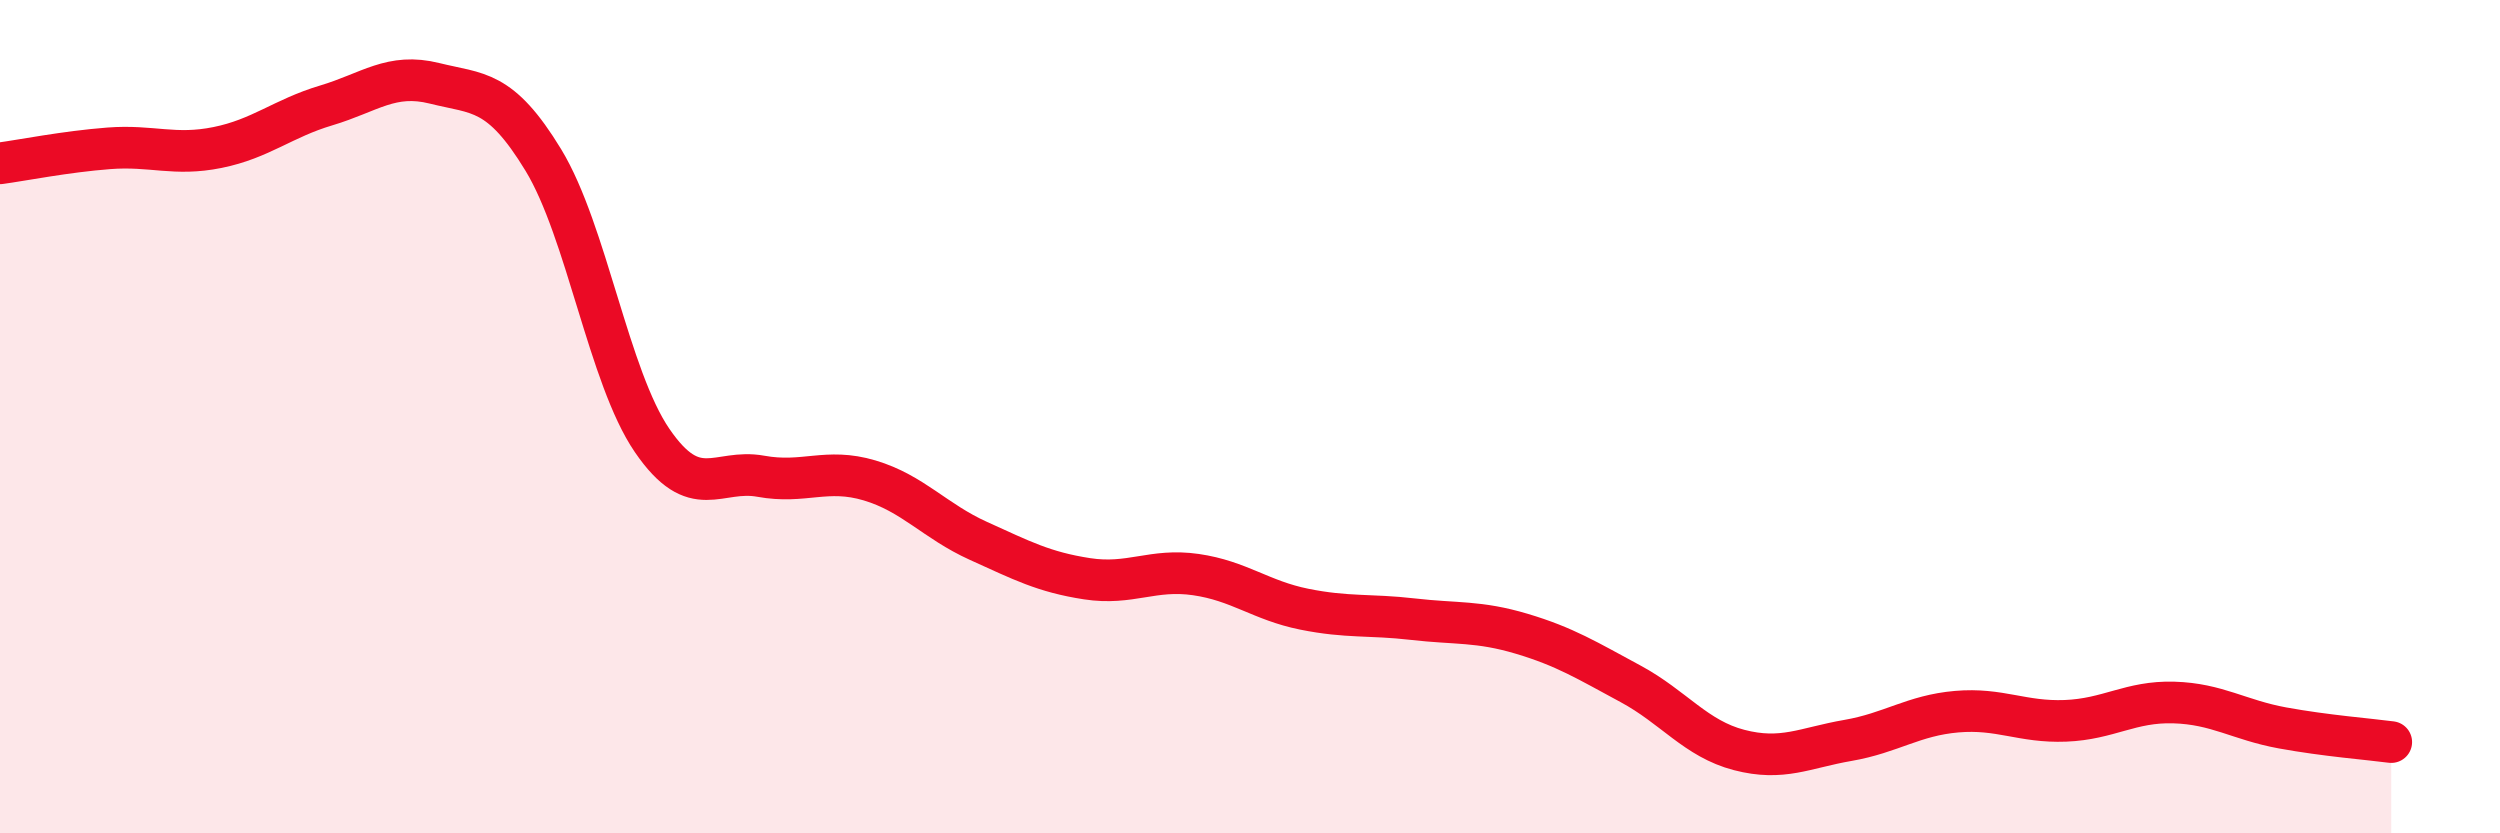 
    <svg width="60" height="20" viewBox="0 0 60 20" xmlns="http://www.w3.org/2000/svg">
      <path
        d="M 0,3.92 C 0.52,3.85 1.57,3.64 2.61,3.56 C 3.65,3.48 4.18,3.75 5.22,3.54 C 6.26,3.33 6.79,2.84 7.83,2.53 C 8.87,2.22 9.39,1.74 10.43,2 C 11.47,2.26 12,2.13 13.04,3.84 C 14.08,5.55 14.61,9.05 15.65,10.57 C 16.69,12.09 17.22,11.24 18.26,11.43 C 19.3,11.62 19.83,11.22 20.87,11.53 C 21.91,11.84 22.44,12.51 23.48,12.98 C 24.52,13.45 25.05,13.73 26.09,13.89 C 27.13,14.05 27.66,13.64 28.7,13.79 C 29.74,13.94 30.26,14.41 31.3,14.62 C 32.34,14.83 32.87,14.74 33.91,14.86 C 34.95,14.98 35.48,14.9 36.52,15.21 C 37.56,15.52 38.09,15.85 39.13,16.41 C 40.17,16.97 40.7,17.73 41.74,18 C 42.78,18.27 43.31,17.95 44.35,17.77 C 45.39,17.59 45.92,17.17 46.96,17.08 C 48,16.99 48.53,17.34 49.57,17.3 C 50.61,17.26 51.13,16.83 52.17,16.86 C 53.21,16.89 53.74,17.28 54.78,17.47 C 55.82,17.66 56.87,17.74 57.39,17.81L57.39 20L0 20Z"
        fill="#EB0A25"
        opacity="0.1"
        stroke-linecap="round"
        stroke-linejoin="round"
      />
      <path
        d="M 0,3.92 C 0.52,3.85 1.57,3.64 2.61,3.56 C 3.65,3.48 4.18,3.75 5.22,3.54 C 6.26,3.33 6.79,2.84 7.83,2.53 C 8.87,2.22 9.39,1.74 10.43,2 C 11.47,2.26 12,2.13 13.04,3.84 C 14.08,5.55 14.61,9.05 15.65,10.57 C 16.69,12.09 17.22,11.24 18.26,11.43 C 19.3,11.62 19.83,11.22 20.87,11.53 C 21.91,11.84 22.44,12.51 23.48,12.98 C 24.52,13.45 25.05,13.73 26.09,13.89 C 27.13,14.05 27.66,13.64 28.7,13.79 C 29.74,13.94 30.26,14.41 31.3,14.62 C 32.34,14.83 32.87,14.74 33.91,14.86 C 34.95,14.98 35.48,14.9 36.52,15.21 C 37.56,15.52 38.09,15.85 39.13,16.41 C 40.17,16.97 40.7,17.73 41.74,18 C 42.78,18.27 43.31,17.95 44.35,17.77 C 45.39,17.59 45.92,17.17 46.96,17.08 C 48,16.99 48.53,17.34 49.57,17.3 C 50.61,17.26 51.13,16.83 52.17,16.86 C 53.21,16.89 53.74,17.28 54.78,17.47 C 55.82,17.66 56.87,17.74 57.39,17.81"
        stroke="#EB0A25"
        stroke-width="1"
        fill="none"
        stroke-linecap="round"
        stroke-linejoin="round"
      />
    </svg>
  